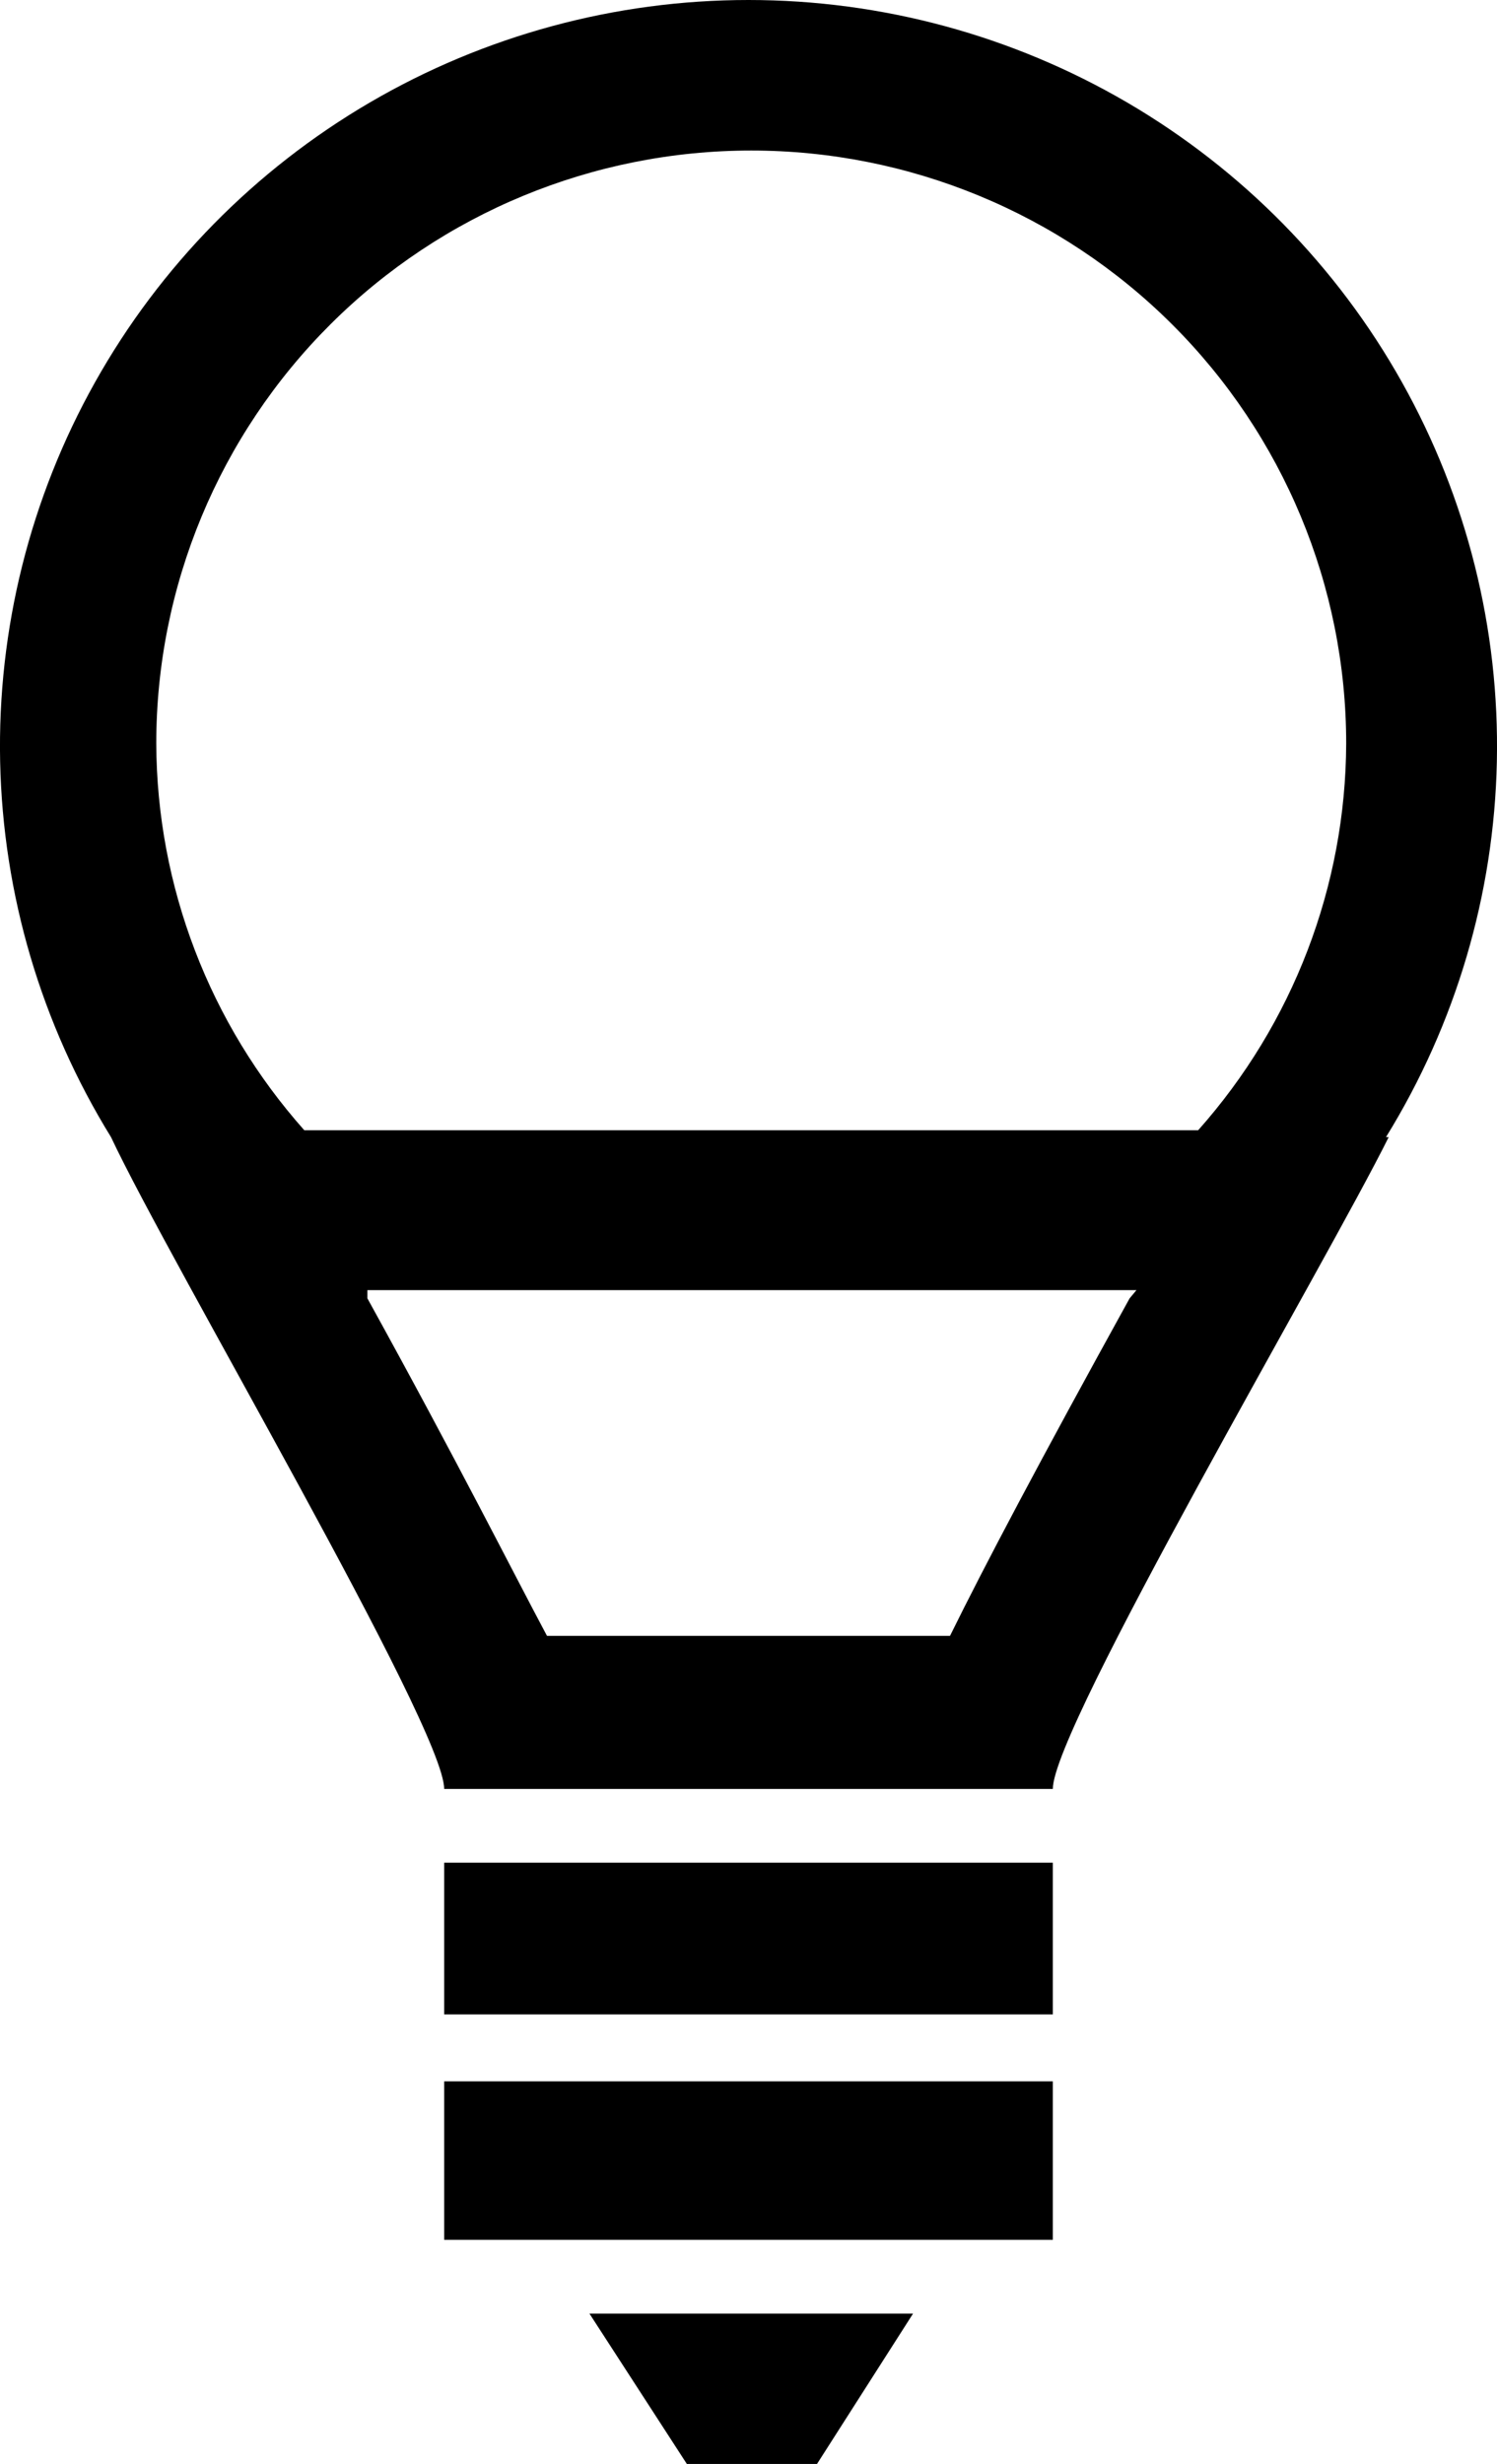 <svg width="31" height="51" viewBox="0 0 31 51" fill="none" xmlns="http://www.w3.org/2000/svg">
<path d="M9.198 38.555H21.802V41.695H9.198V38.555ZM9.198 46.361H21.802V43.081H9.198V46.361ZM14.223 51H16.919L18.907 47.889H12.207L14.223 51ZM28.757 23.537C27.48 26.11 21.802 35.755 21.802 37.028H9.198C9.198 35.755 3.52 26.139 2.299 23.537C0.854 21.197 0.062 18.515 0.003 15.768C-0.055 13.021 0.624 10.308 1.969 7.91C3.314 5.511 5.277 3.514 7.656 2.123C10.034 0.733 12.742 0 15.5 0C18.258 0 20.965 0.733 23.344 2.123C25.723 3.514 27.686 5.511 29.031 7.91C30.376 10.308 31.055 13.021 30.997 15.768C30.939 18.515 30.146 21.197 28.701 23.537H28.757ZM23.534 26.704H7.608V26.874C9.482 30.268 10.617 32.531 11.327 33.86H19.673C20.383 32.418 21.518 30.268 23.392 26.874L23.534 26.704ZM27.877 15.391C27.877 12.135 26.579 9.013 24.269 6.711C21.958 4.409 18.824 3.116 15.557 3.116C12.289 3.116 9.155 4.409 6.845 6.711C4.534 9.013 3.236 12.135 3.236 15.391C3.247 18.342 4.337 21.187 6.302 23.395H24.811C26.776 21.187 27.866 18.342 27.877 15.391Z" fill="black"/>
</svg>
